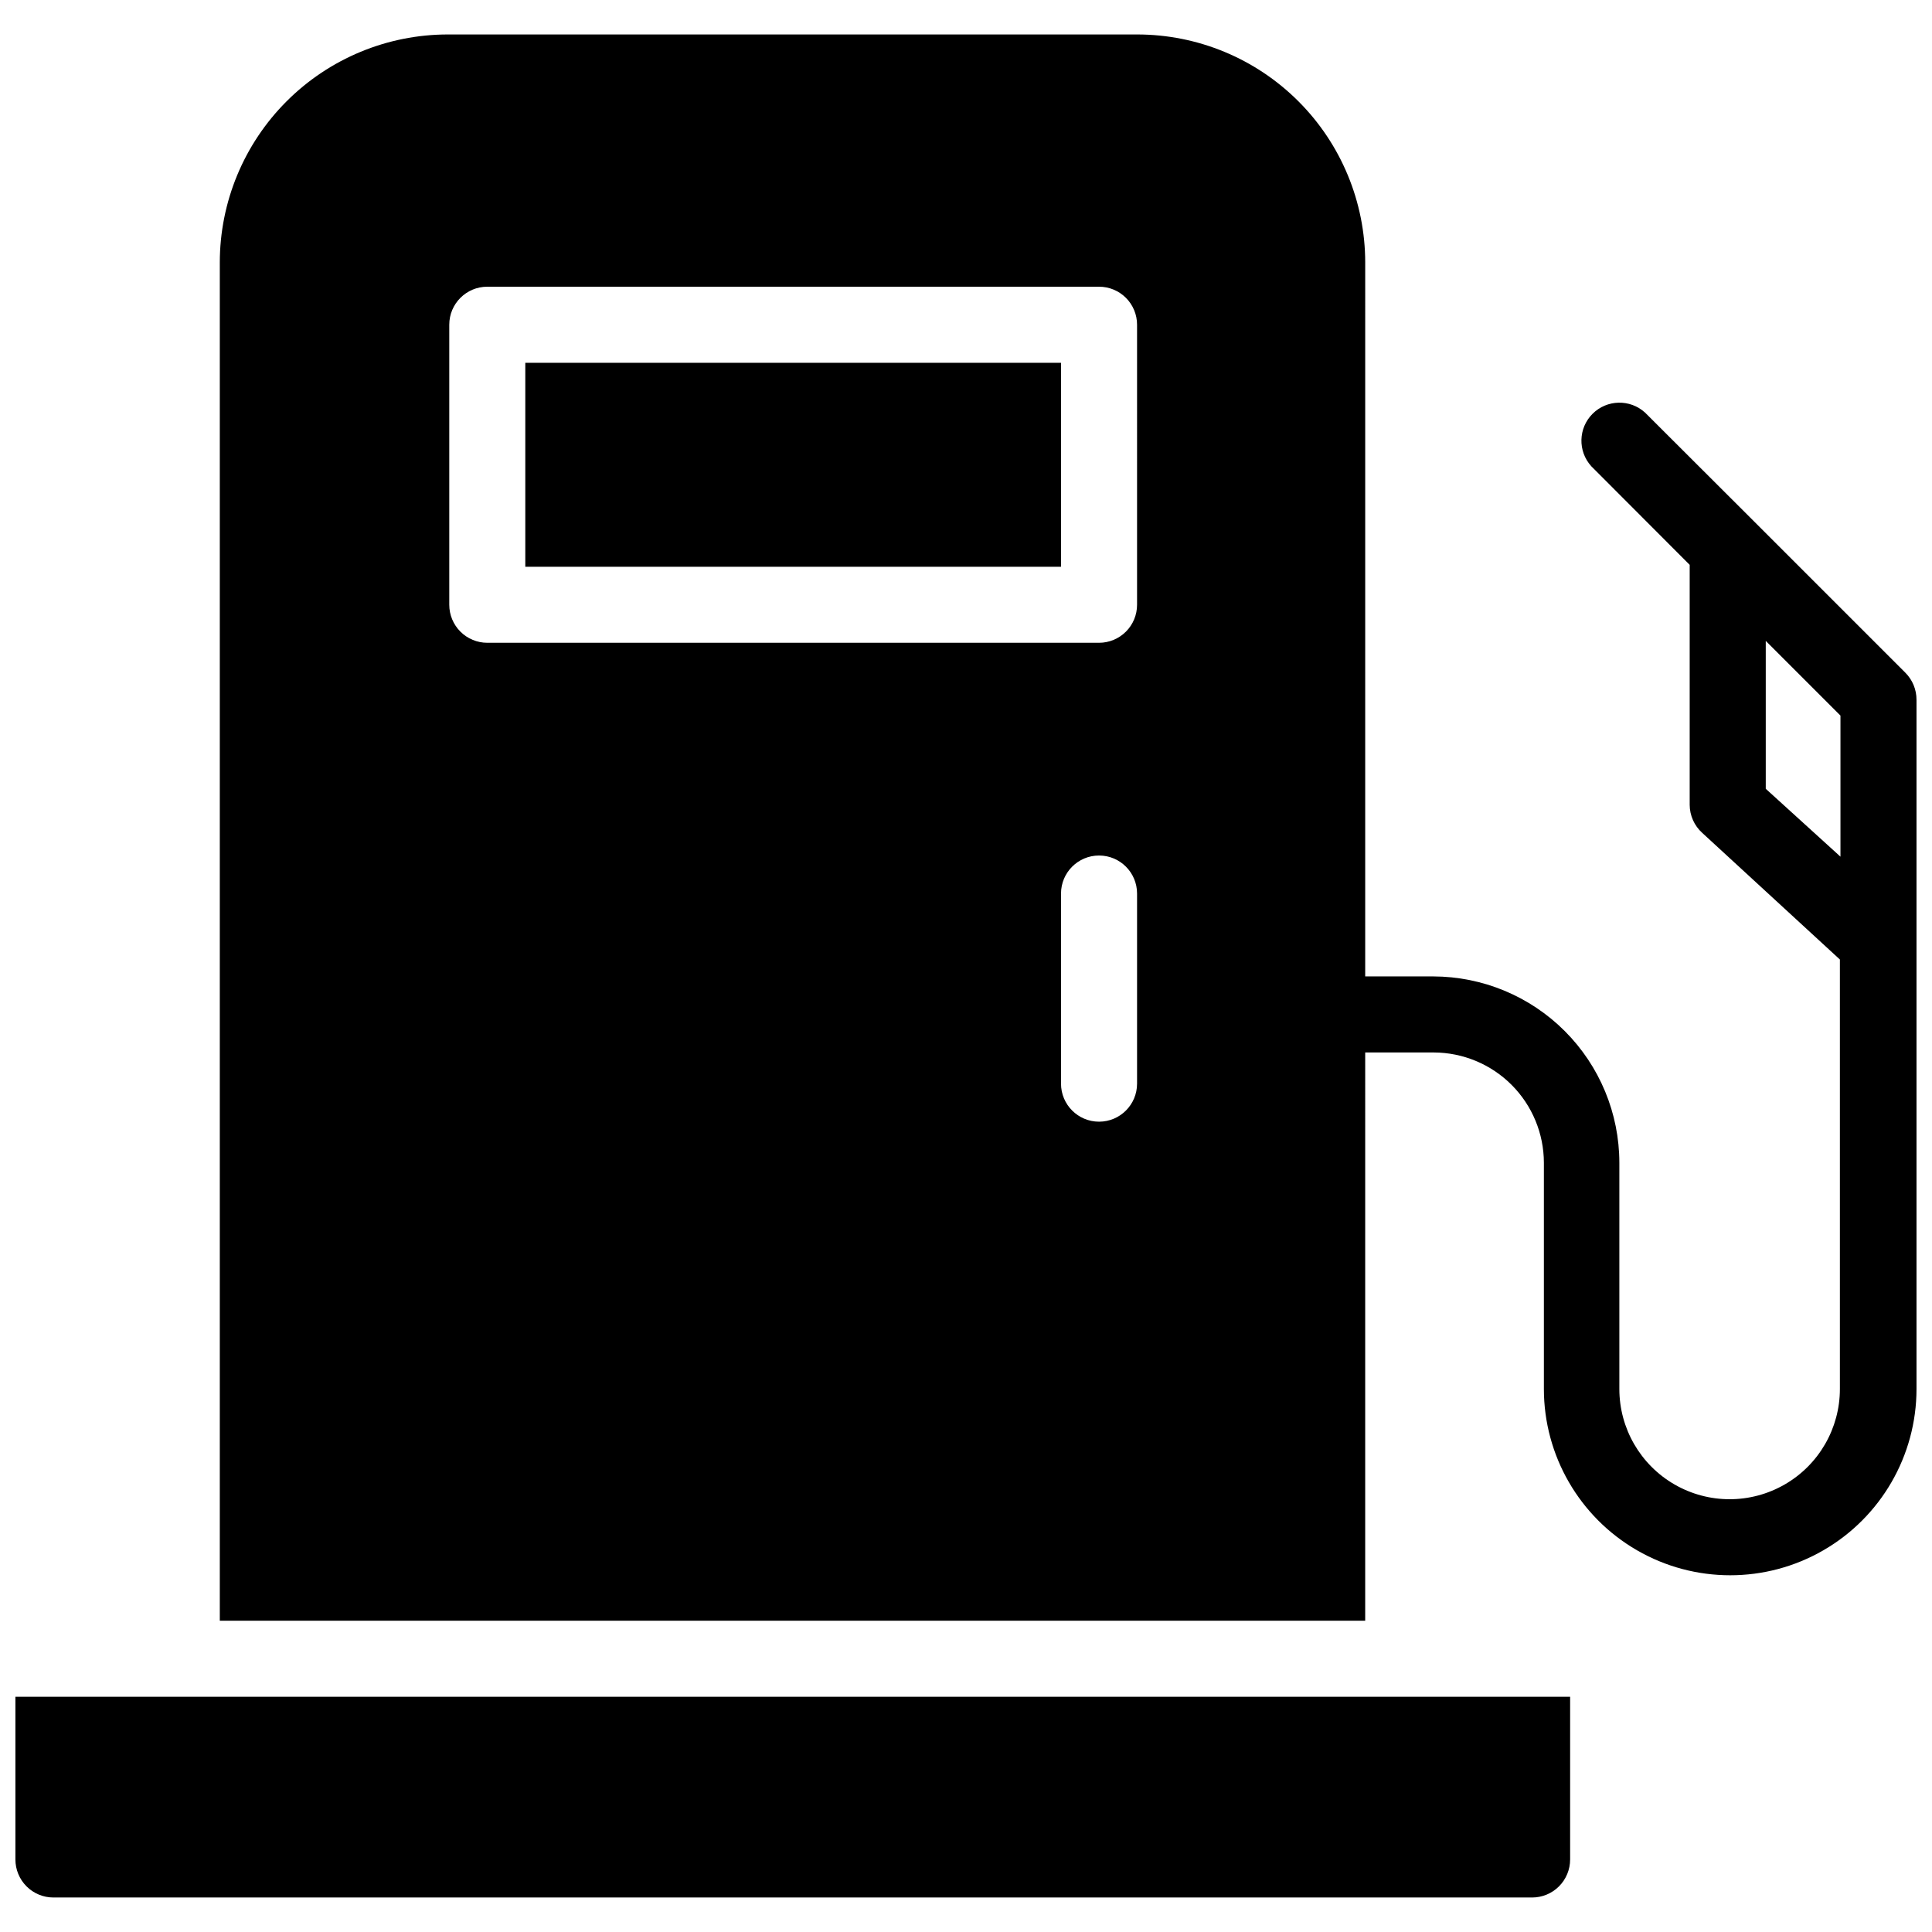 <?xml version="1.0" encoding="UTF-8"?>
<!-- Uploaded to: SVG Repo, www.svgrepo.com, Generator: SVG Repo Mixer Tools -->
<svg width="800px" height="800px" version="1.1" viewBox="144 144 512 512" xmlns="http://www.w3.org/2000/svg">
 <defs>
  <clipPath id="a">
   <path d="m148.09 153h503.81v494h-503.81z"/>
  </clipPath>
 </defs>
 <g clip-path="url(#a)">
  <path d="m283.21 240.14h141.97v54.059h-141.97zm222.58 333.37h-303.54v-359.92c0-16.035 6.367-31.414 17.707-42.75 11.336-11.34 26.715-17.707 42.75-17.707h182.63c16.035 0 31.414 6.367 42.75 17.707 11.34 11.336 17.707 26.715 17.707 42.75zm-60.457-192.71c0-5.566-4.508-10.078-10.074-10.078s-10.078 4.512-10.078 10.078v50.383-0.004c0 5.566 4.512 10.078 10.078 10.078s10.074-4.512 10.074-10.078zm0-150.74v-0.004c0-2.672-1.059-5.234-2.949-7.125-1.891-1.887-4.453-2.949-7.125-2.949h-162.12c-5.566 0-10.078 4.512-10.078 10.074v74.211c0 2.672 1.062 5.238 2.953 7.125 1.887 1.891 4.453 2.953 7.125 2.953h162.12c2.672 0 5.234-1.062 7.125-2.953 1.891-1.887 2.949-4.453 2.949-7.125zm-297.25 363.6v43.125c0 2.672 1.062 5.234 2.953 7.125 1.887 1.891 4.449 2.949 7.125 2.949h391.86c2.676 0 5.238-1.059 7.125-2.949 1.891-1.891 2.953-4.453 2.953-7.125v-43.125zm503.81-264.2v182.63c0 17.637-9.41 33.938-24.688 42.758-15.273 8.82-34.094 8.82-49.371 0-15.277-8.82-24.688-25.121-24.688-42.758v-59.953c-0.012-7.738-3.09-15.156-8.555-20.633-5.465-5.473-12.879-8.562-20.617-8.59h-18.188v-20.152h18.039c13.082 0.027 25.617 5.238 34.863 14.492 9.246 9.258 14.445 21.801 14.457 34.883v59.953c0 10.438 5.57 20.086 14.613 25.305 9.039 5.219 20.18 5.219 29.219 0 9.043-5.219 14.613-14.867 14.613-25.305v-113.81l-36.477-33.555c-2.113-1.902-3.32-4.613-3.328-7.453v-63.582l-26.098-26.148h0.004c-3.602-3.988-3.441-10.098 0.363-13.891 3.809-3.793 9.918-3.93 13.895-0.316l29.07 29.02 39.902 39.902h-0.004c1.918 1.906 2.988 4.5 2.973 7.203zm-20.152 4.18-19.797-19.797v39.195l19.797 17.988z"/>
 </g>
</svg>